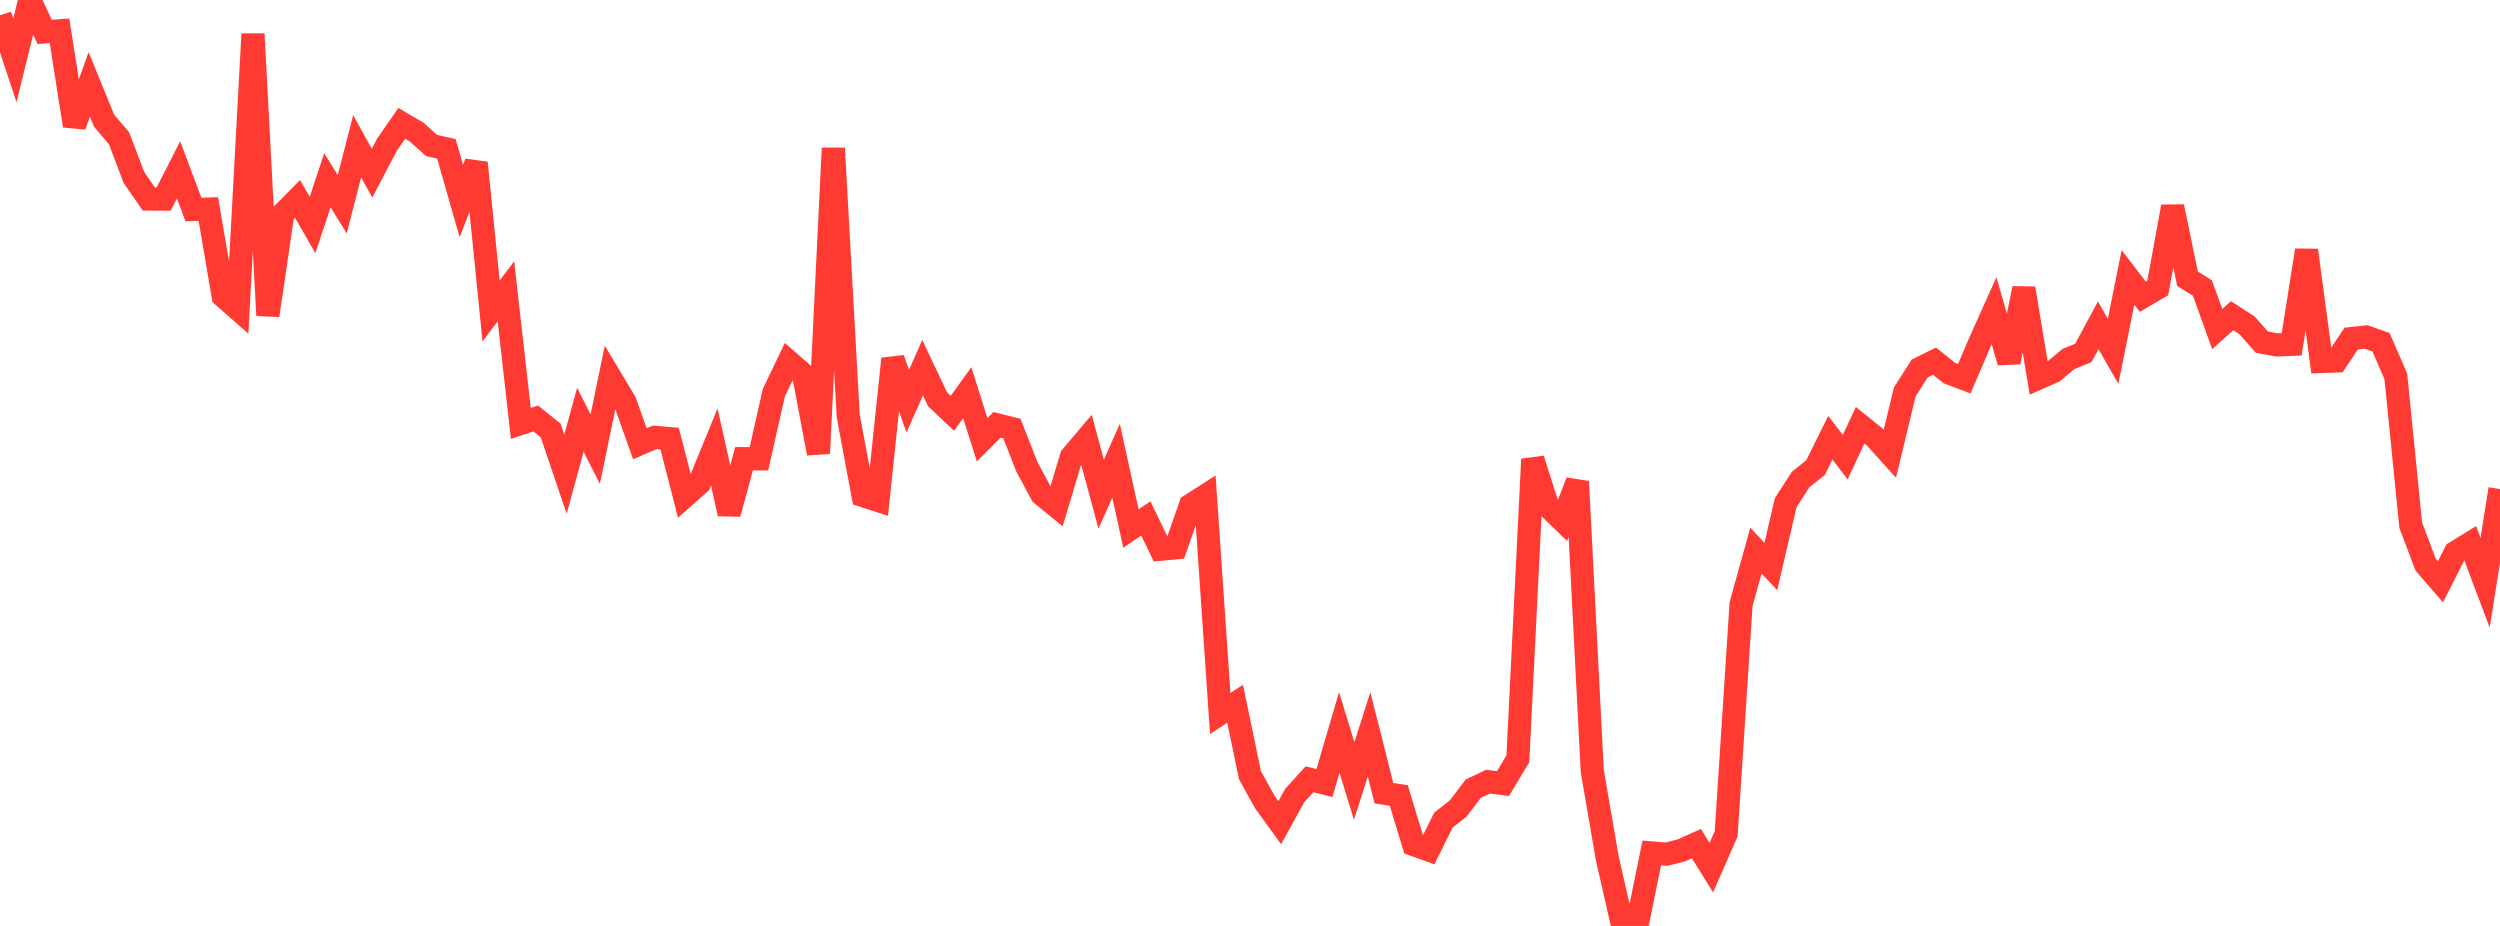 <?xml version="1.0" standalone="no"?>
<!DOCTYPE svg PUBLIC "-//W3C//DTD SVG 1.1//EN" "http://www.w3.org/Graphics/SVG/1.1/DTD/svg11.dtd">

<svg width="135" height="50" viewBox="0 0 135 50" preserveAspectRatio="none" 
  xmlns="http://www.w3.org/2000/svg"
  xmlns:xlink="http://www.w3.org/1999/xlink">


<polyline points="0.0, 0.827 0.804, 3.263 1.607, 0.0 2.411, 1.723 3.214, 1.663 4.018, 6.789 4.821, 4.558 5.625, 6.523 6.429, 7.467 7.232, 9.584 8.036, 10.749 8.839, 10.75 9.643, 9.174 10.446, 11.313 11.25, 11.289 12.054, 15.994 12.857, 16.698 13.661, 1.833 14.464, 17.033 15.268, 11.557 16.071, 10.746 16.875, 12.15 17.679, 9.735 18.482, 11.029 19.286, 7.895 20.089, 9.35 20.893, 7.818 21.696, 6.661 22.5, 7.134 23.304, 7.857 24.107, 8.038 24.911, 10.854 25.714, 8.792 26.518, 16.791 27.321, 15.732 28.125, 22.865 28.929, 22.598 29.732, 23.24 30.536, 25.608 31.339, 22.667 32.143, 24.254 32.946, 20.362 33.75, 21.7 34.554, 23.963 35.357, 23.617 36.161, 23.685 36.964, 26.812 37.768, 26.1 38.571, 24.137 39.375, 27.744 40.179, 24.769 40.982, 24.776 41.786, 21.207 42.589, 19.531 43.393, 20.233 44.196, 24.482 45.0, 8.003 45.804, 22.463 46.607, 26.763 47.411, 27.022 48.214, 19.377 49.018, 21.665 49.821, 19.857 50.625, 21.556 51.429, 22.318 52.232, 21.204 53.036, 23.748 53.839, 22.942 54.643, 23.141 55.446, 25.195 56.25, 26.69 57.054, 27.346 57.857, 24.658 58.661, 23.71 59.464, 26.687 60.268, 24.879 61.071, 28.541 61.875, 27.994 62.679, 29.659 63.482, 29.584 64.286, 27.287 65.089, 26.772 65.893, 38.529 66.696, 38.003 67.5, 41.864 68.304, 43.315 69.107, 44.423 69.911, 42.963 70.714, 42.08 71.518, 42.287 72.321, 39.55 73.125, 42.178 73.929, 39.654 74.732, 42.832 75.536, 42.958 76.339, 45.607 77.143, 45.898 77.946, 44.284 78.75, 43.651 79.554, 42.591 80.357, 42.211 81.161, 42.312 81.964, 40.978 82.768, 24.796 83.571, 27.325 84.375, 28.105 85.179, 26.003 85.982, 41.631 86.786, 46.312 87.589, 49.842 88.393, 50.0 89.196, 46.059 90.0, 46.124 90.804, 45.917 91.607, 45.556 92.411, 46.852 93.214, 45.021 94.018, 32.62 94.821, 29.734 95.625, 30.591 96.429, 27.142 97.232, 25.897 98.036, 25.254 98.839, 23.635 99.643, 24.69 100.446, 22.964 101.25, 23.612 102.054, 24.502 102.857, 21.166 103.661, 19.9 104.464, 19.503 105.268, 20.147 106.071, 20.451 106.875, 18.571 107.679, 16.779 108.482, 19.554 109.286, 15.572 110.089, 20.414 110.893, 20.058 111.696, 19.385 112.5, 19.06 113.304, 17.567 114.107, 18.973 114.911, 14.978 115.714, 16.024 116.518, 15.551 117.321, 11.157 118.125, 15.053 118.929, 15.551 119.732, 17.771 120.536, 17.049 121.339, 17.566 122.143, 18.478 122.946, 18.626 123.75, 18.594 124.554, 13.514 125.357, 19.52 126.161, 19.492 126.964, 18.284 127.768, 18.196 128.571, 18.478 129.375, 20.324 130.179, 28.361 130.982, 30.485 131.786, 31.416 132.589, 29.831 133.393, 29.337 134.196, 31.467 135.0, 26.409" fill="none" stroke="#ff3a33" stroke-width="1.25"/>

</svg>